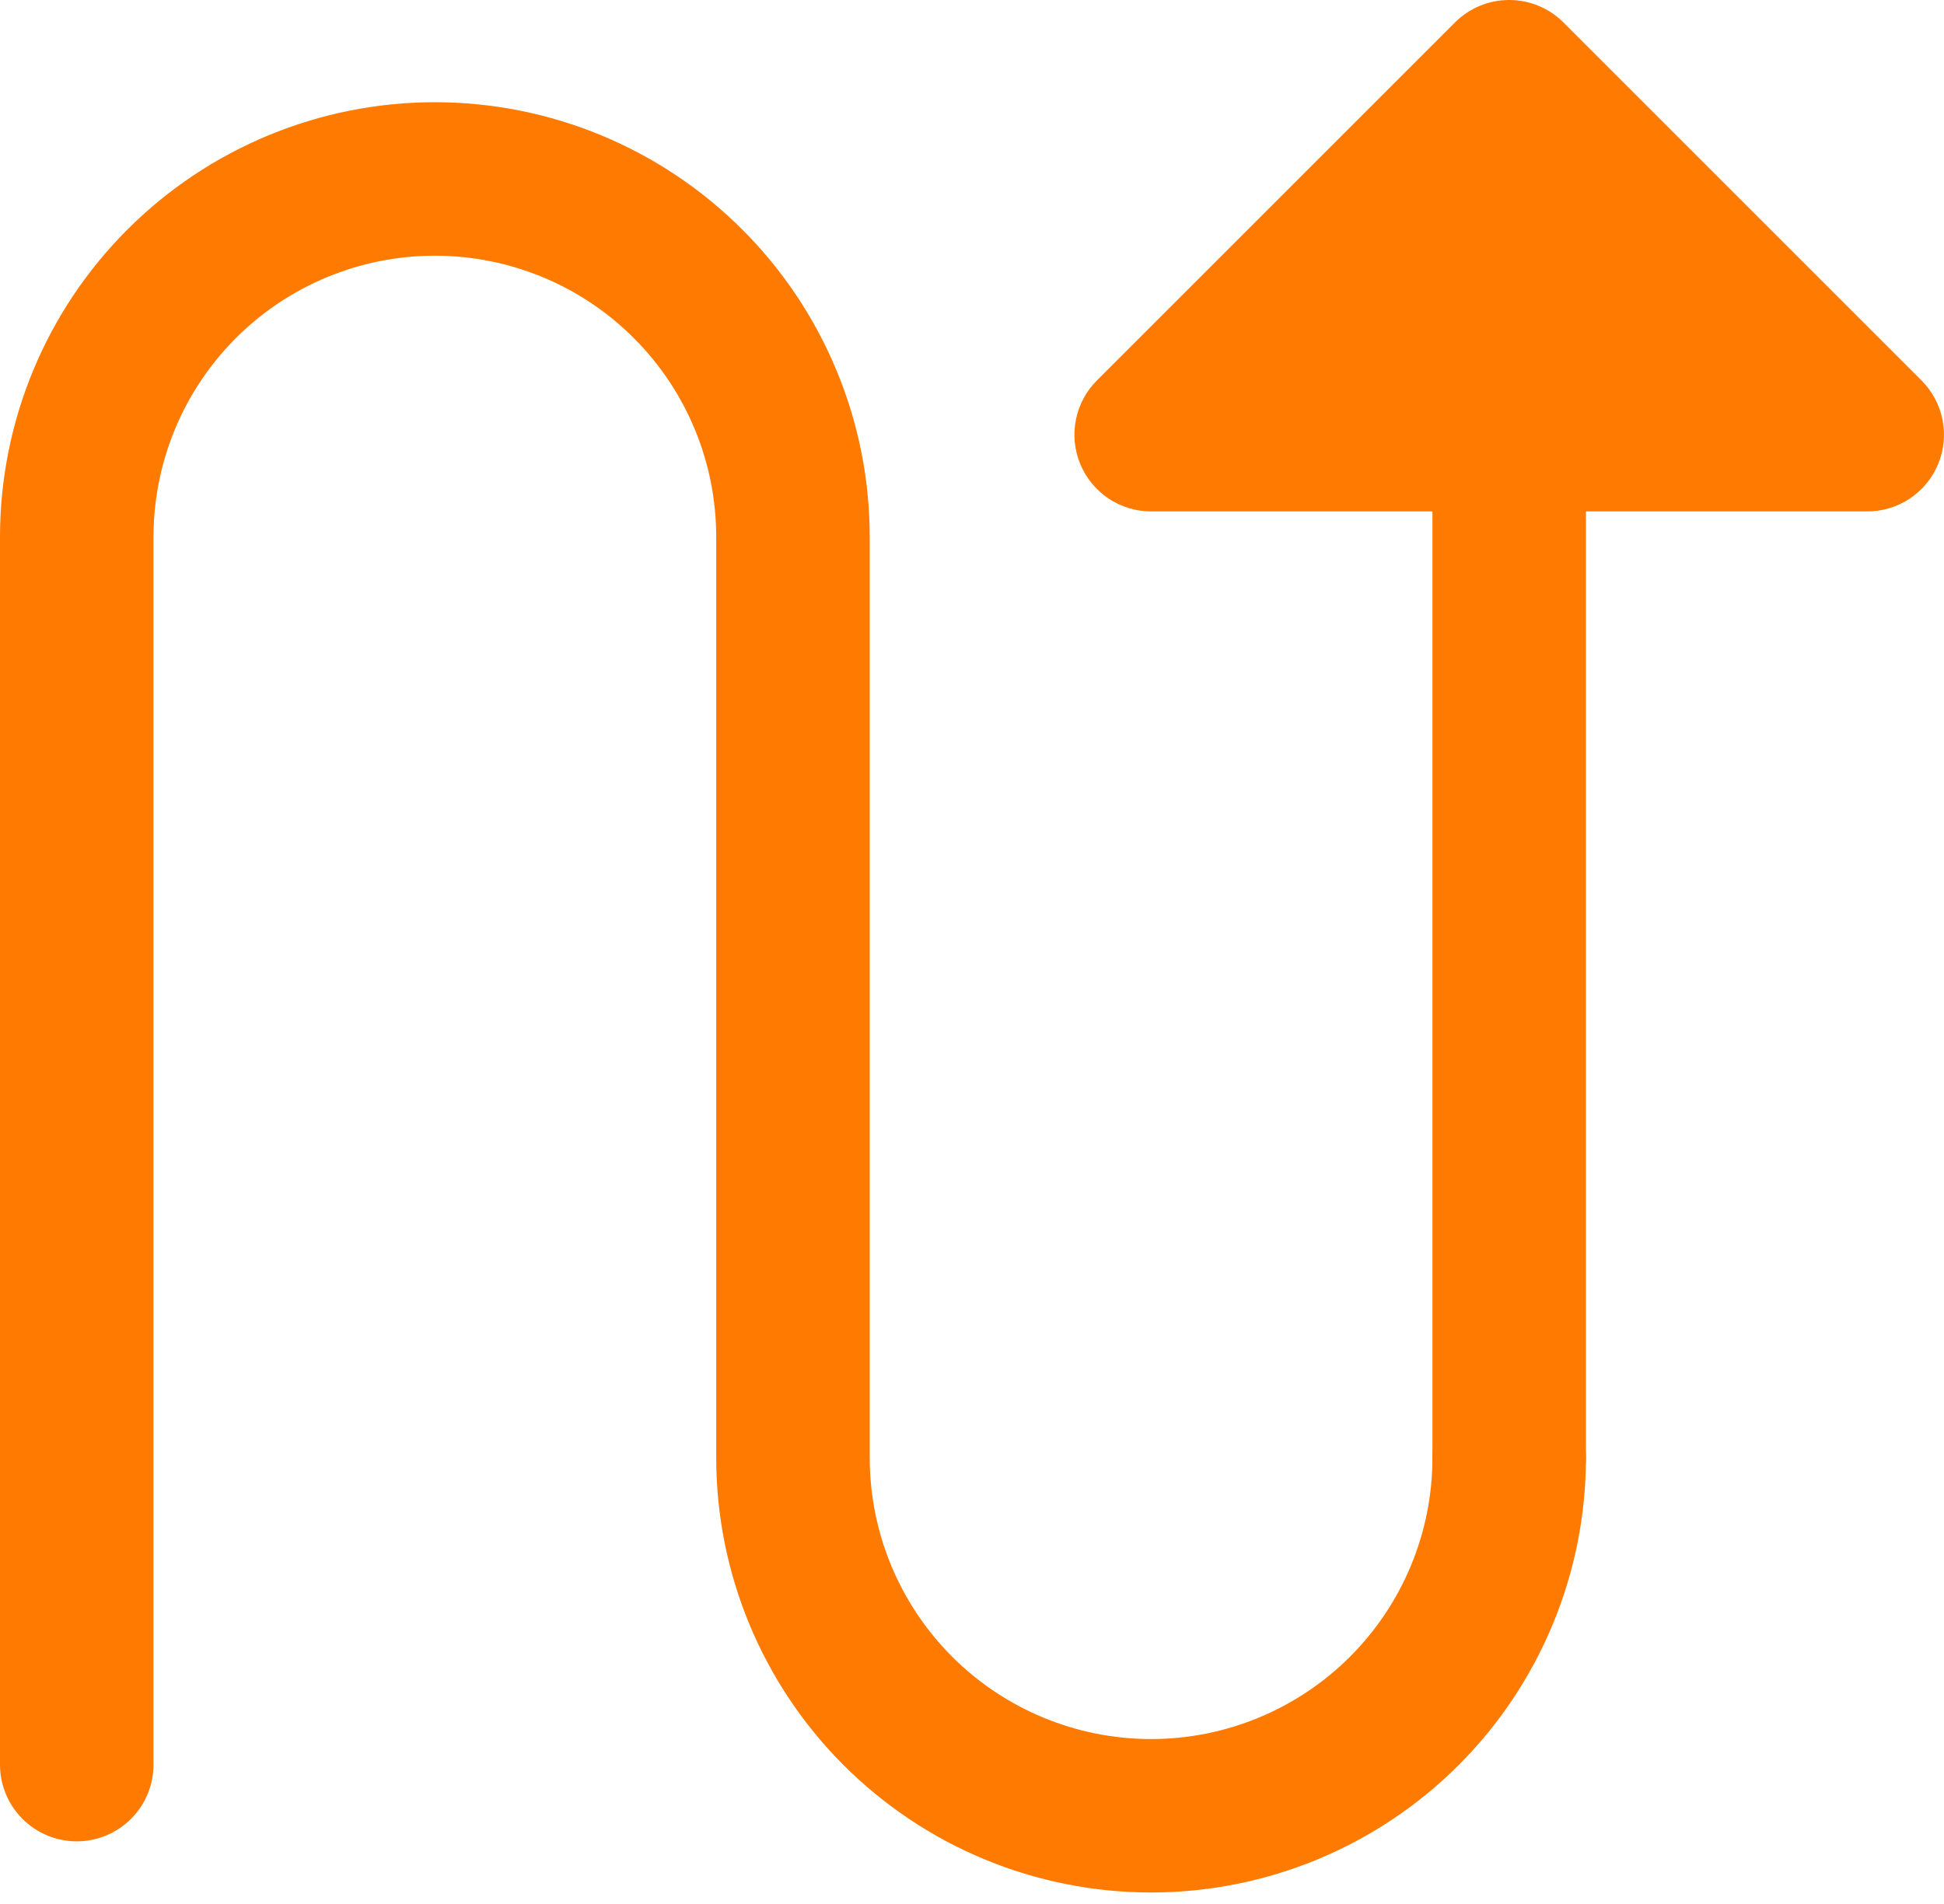 <svg width="49" height="48" viewBox="0 0 49 48" fill="none" xmlns="http://www.w3.org/2000/svg">
<path fill-rule="evenodd" clip-rule="evenodd" d="M36.674 0.566C37.036 0.203 37.528 0 38.041 0C38.553 0 39.045 0.203 39.408 0.566L48.434 9.592C48.704 9.863 48.888 10.207 48.963 10.582C49.037 10.957 48.999 11.346 48.853 11.699C48.707 12.052 48.459 12.354 48.141 12.567C47.823 12.78 47.45 12.893 47.067 12.893H39.975V36.75C39.975 37.263 39.771 37.755 39.408 38.117C39.046 38.48 38.554 38.684 38.041 38.684C37.528 38.684 37.036 38.48 36.673 38.117C36.31 37.755 36.106 37.263 36.106 36.75V12.893H29.014C28.632 12.893 28.258 12.78 27.94 12.567C27.623 12.354 27.375 12.052 27.229 11.699C27.082 11.346 27.044 10.957 27.119 10.582C27.193 10.207 27.377 9.863 27.647 9.592L36.674 0.566Z" fill="#FF7A00"/>
<path fill-rule="evenodd" clip-rule="evenodd" d="M0 13.538C0 10.631 1.155 7.843 3.21 5.788C5.266 3.732 8.054 2.577 10.961 2.577C13.868 2.577 16.656 3.732 18.711 5.788C20.767 7.843 21.922 10.631 21.922 13.538V36.749C21.922 38.63 22.669 40.434 23.999 41.765C25.329 43.095 27.133 43.842 29.014 43.842C30.895 43.842 32.699 43.095 34.029 41.765C35.359 40.434 36.106 38.63 36.106 36.749C36.106 36.236 36.31 35.745 36.673 35.382C37.036 35.019 37.528 34.815 38.041 34.815C38.554 34.815 39.046 35.019 39.408 35.382C39.771 35.745 39.975 36.236 39.975 36.749C39.975 39.657 38.82 42.444 36.765 44.5C34.709 46.556 31.921 47.71 29.014 47.71C26.107 47.71 23.319 46.556 21.264 44.5C19.208 42.444 18.053 39.657 18.053 36.749V13.538C18.053 11.657 17.306 9.853 15.976 8.523C14.646 7.193 12.842 6.446 10.961 6.446C9.08 6.446 7.276 7.193 5.946 8.523C4.616 9.853 3.869 11.657 3.869 13.538V44.487C3.869 45 3.665 45.492 3.302 45.854C2.939 46.217 2.447 46.421 1.934 46.421C1.421 46.421 0.929 46.217 0.567 45.854C0.204 45.492 0 45 0 44.487V13.538Z" fill="#FF7A00"/>
</svg>
